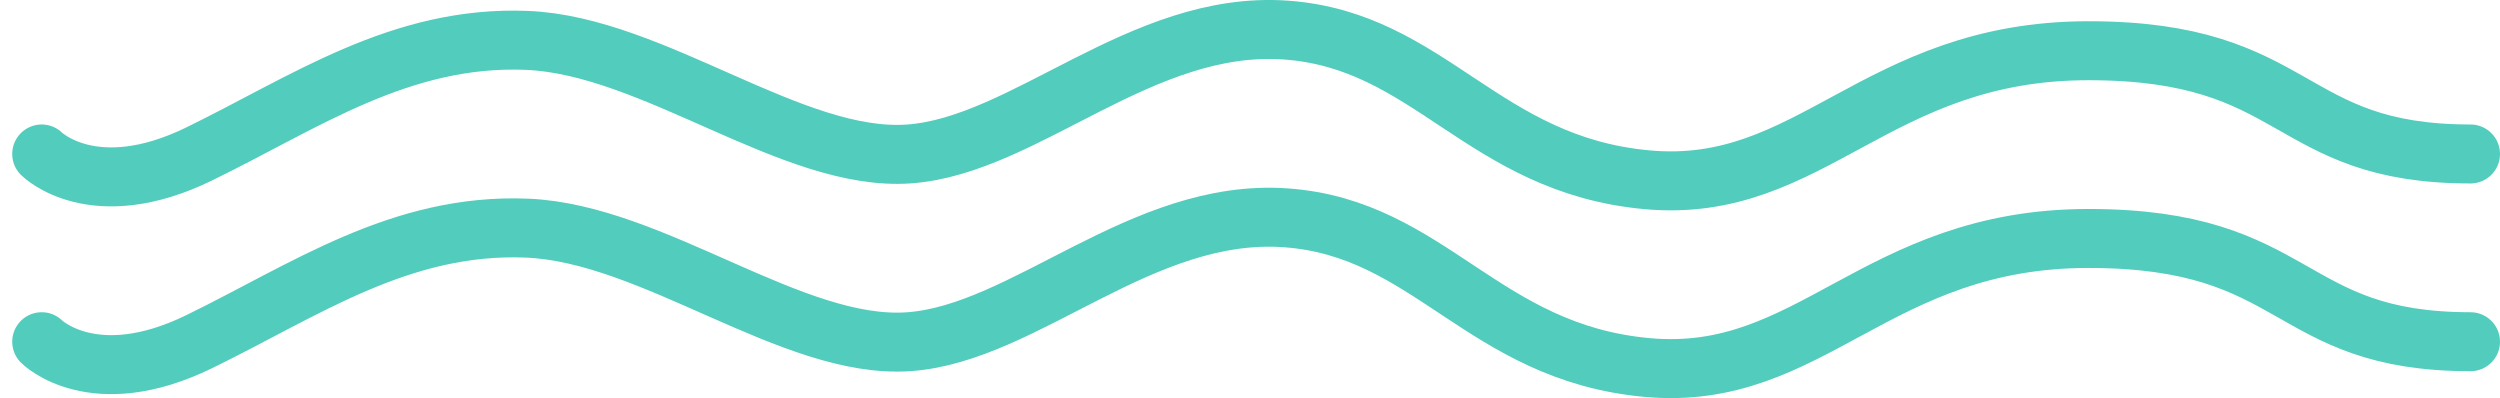 <svg xmlns="http://www.w3.org/2000/svg" width="339.131" height="53.997" viewBox="0 0 339.131 53.997"><g transform="translate(-1584.869 -2279.734)"><path d="M-4389.25,3823.087s7,7,21.358,0,27.31-16.106,44.466-15.406,36.069,16.531,51.82,15.406,31.549-18.2,51.119-16.806,26.719,18.28,49.019,20.308,30.949-17.506,59.873-17.506,26.522,14.005,51.819,14.005" transform="translate(5979.776 -1497)" fill="none" stroke="#52ccbd" stroke-linecap="round" stroke-width="8"/><path d="M-4389.25,3823.087s7,7,21.358,0,27.31-16.106,44.466-15.406,36.069,16.531,51.82,15.406,31.549-18.2,51.119-16.806,26.719,18.28,49.019,20.308,30.949-17.506,59.873-17.506,26.522,14.005,51.819,14.005" transform="translate(5979.776 -1522.468)" fill="none" stroke="#52ccbd" stroke-linecap="round" stroke-width="8"/></g></svg>